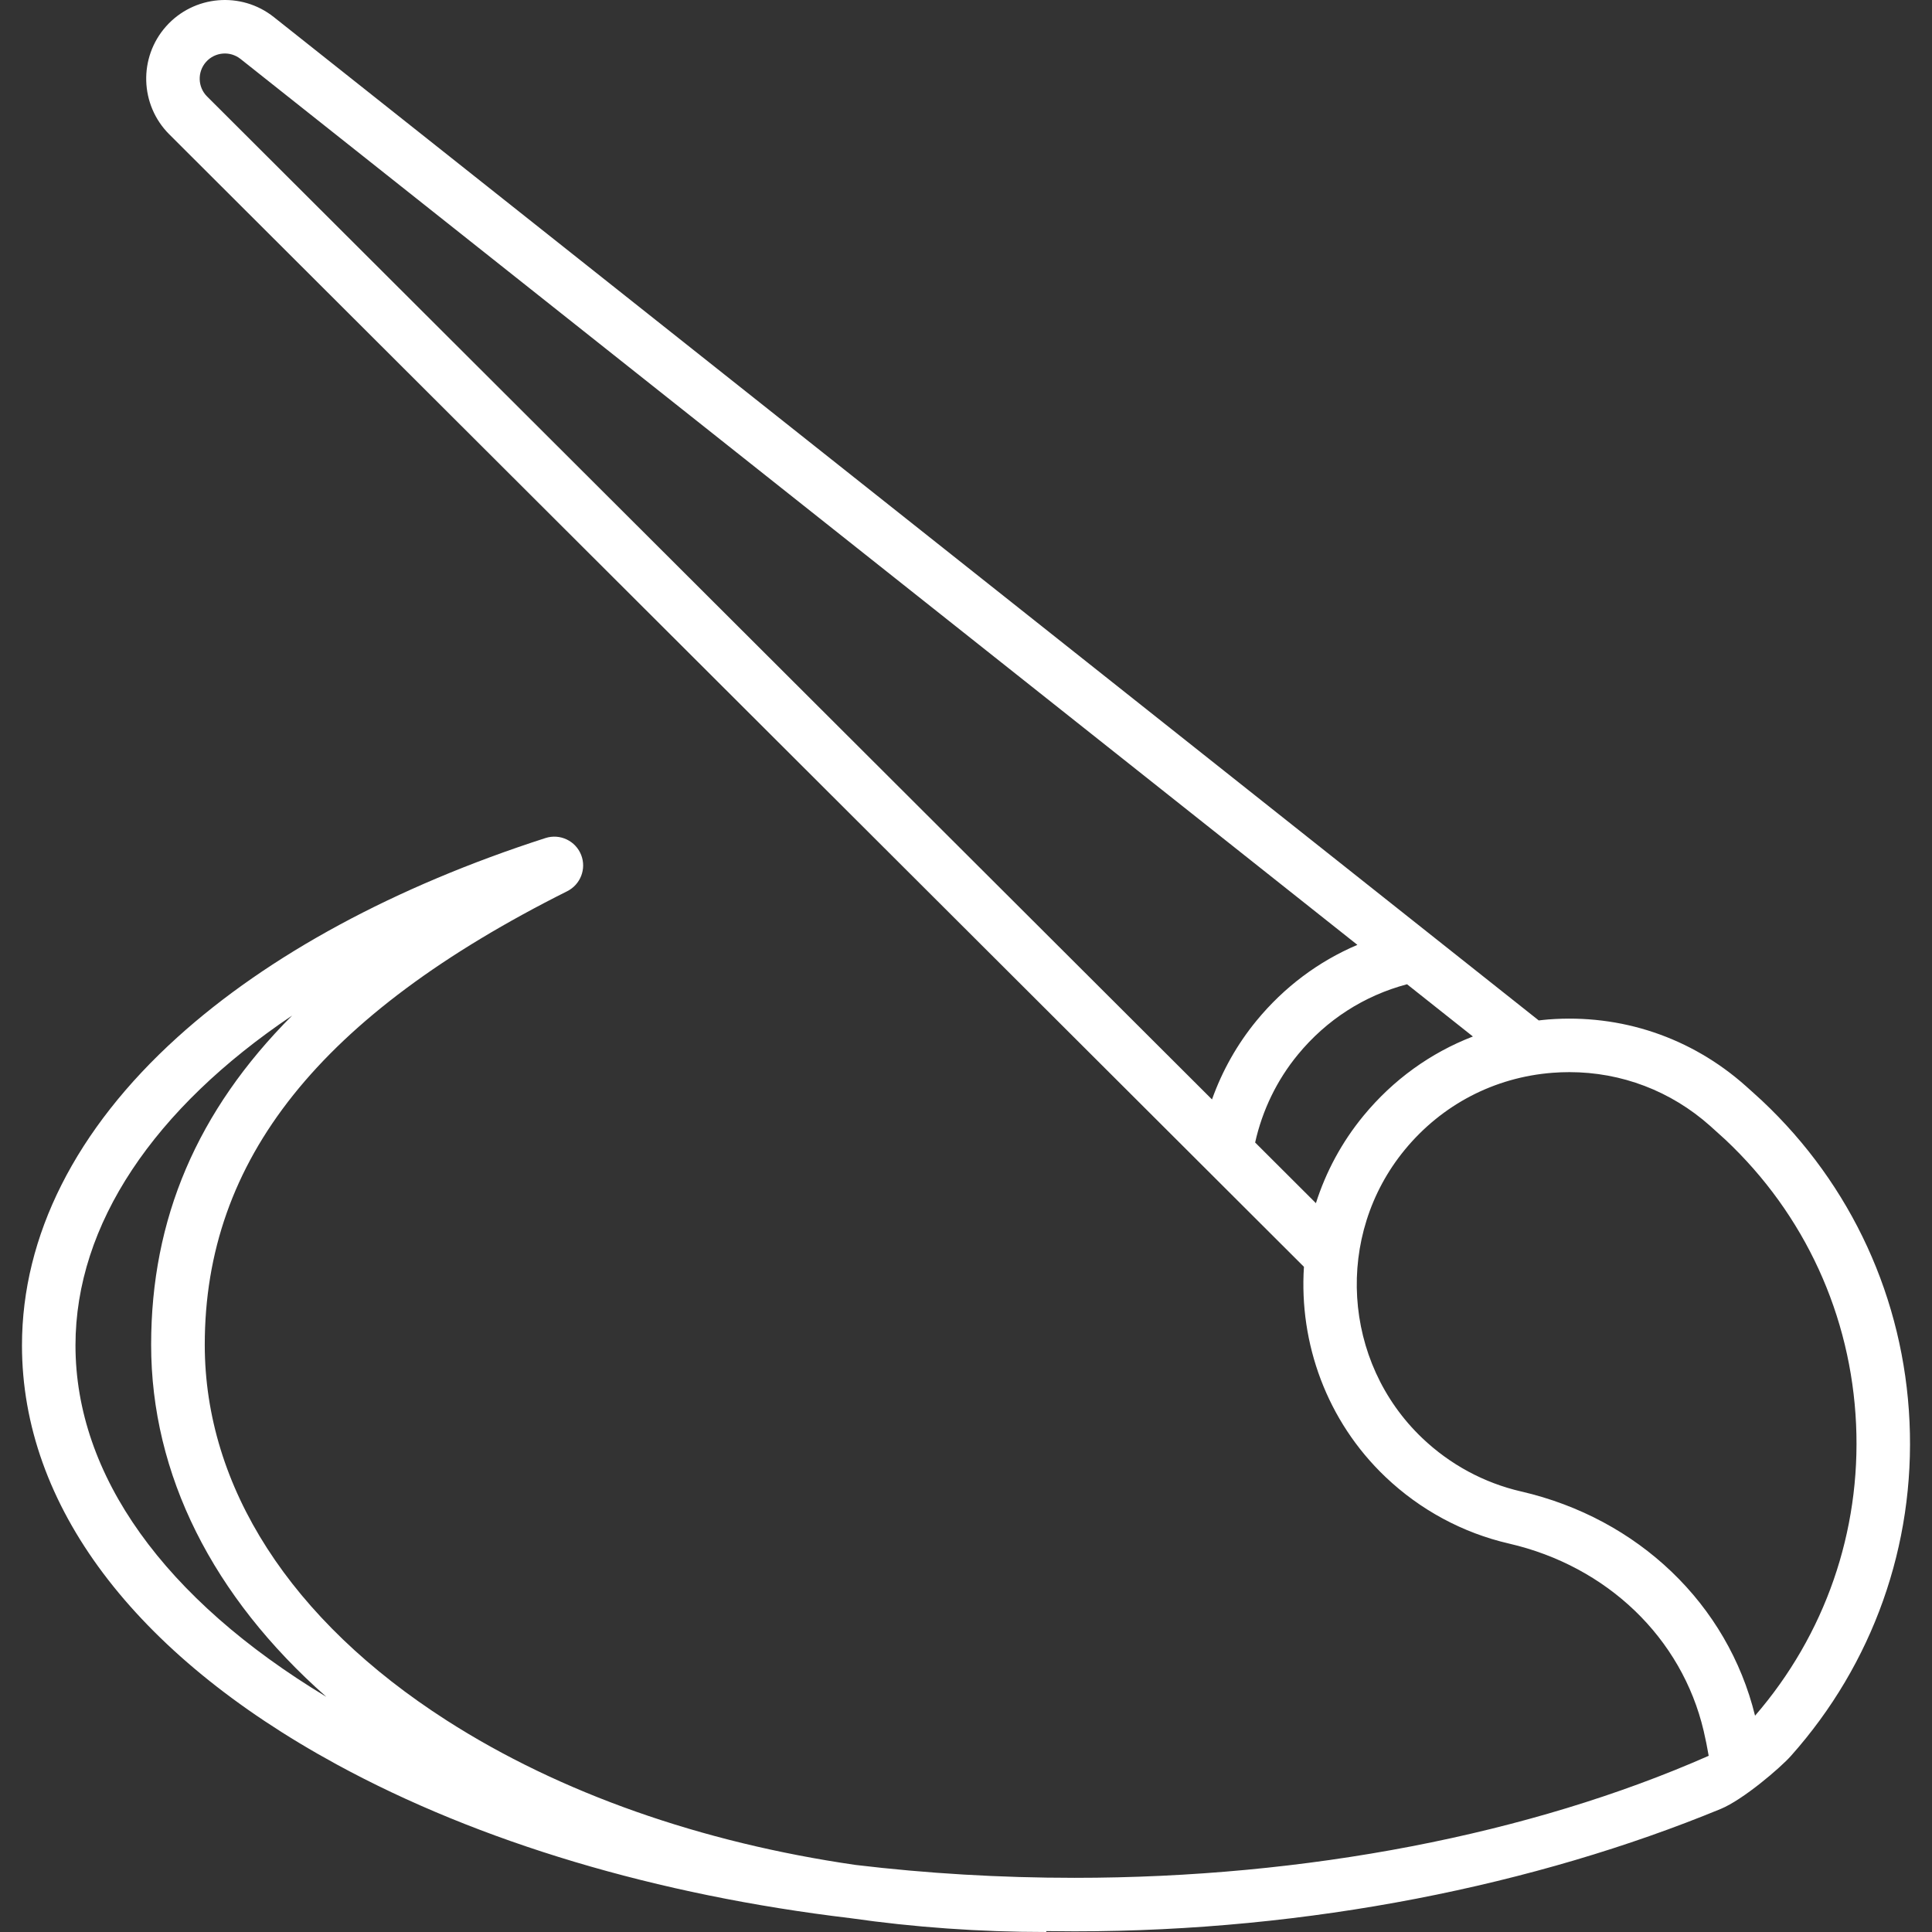 <?xml version="1.0" encoding="iso-8859-1"?>
<!-- Generator: Adobe Illustrator 18.0.0, SVG Export Plug-In . SVG Version: 6.00 Build 0)  -->
<!DOCTYPE svg PUBLIC "-//W3C//DTD SVG 1.1//EN" "http://www.w3.org/Graphics/SVG/1.1/DTD/svg11.dtd">
<svg xmlns="http://www.w3.org/2000/svg" xmlns:xlink="http://www.w3.org/1999/xlink" version="1.1" id="Capa_1" x="0px" y="0px" viewBox="0 0 433.313 433.313" style="enable-background:new 0 0 433.313 433.313;" xml:space="preserve" width="512px" height="512px">
<rect x="0" y="0" width="433.313" height="433.313" fill="#333333" stroke="none"/>
<path d="M428.273,318.911c-1.249-27.578-12.998-53.165-33.082-72.045c-0.746-0.702-3.213-2.914-3.662-3.313  c-12.224-10.88-27.942-16.172-44.263-14.91c-0.723,0.056-1.438,0.14-2.154,0.221L61.398,3.818  c-7.324-5.811-17.931-4.89-24.147,2.093c-6.212,6.98-5.898,17.62,0.716,24.222l254.484,253.99  c-1.113,17.113,5.078,34.551,18.28,47.123c7.765,7.393,17.347,12.563,27.71,14.95c22.031,5.077,38.76,21.168,43.657,41.994  c0.435,1.849,0.808,3.724,1.131,5.606c-40.067,17.669-90.358,27.368-142.217,27.368c-16.737,0-33.187-0.984-49.134-2.893  c-34.587-5.008-66.248-16.091-91.704-32.415c-35.023-22.458-54.249-52.38-54.249-84.255c0-41.526,25.861-73.948,81.282-101.712  c2.981-1.493,4.352-5.001,3.148-8.11v0c-1.235-3.19-4.75-4.869-8.006-3.821c-33.713,10.854-62.165,26.238-82.558,44.681  C16.985,253.264,4.929,277.16,4.929,301.742c0,35.799,25.044,69.166,70.519,93.954c32.176,17.54,71.985,29.352,115.275,34.513  c14.286,2.05,29.008,3.103,43.936,3.103v-0.198c2.114,0.031,4.231,0.049,6.354,0.049c52.574,0,103.441-10.362,144.919-27.454  c4.978-2.051,13.323-9.171,15.76-11.908C420.085,373.138,429.524,346.542,428.273,318.911z M16.929,301.742  c0-27.189,17.655-53.165,48.587-73.972c-21.362,21.407-31.619,45.651-31.619,73.83c0,29.086,13.778,56.484,39.304,78.974  C36.832,358.634,16.929,330.877,16.929,301.742z M46.215,13.888c1.99-2.235,5.384-2.527,7.727-0.669l250.496,198.697  c-8.723,3.71-16.411,9.454-22.607,16.982c-4.342,5.278-7.714,11.273-10.001,17.688L46.444,21.639  C44.328,19.527,44.227,16.122,46.215,13.888z M281.506,256.245c1.611-7.241,4.891-14.01,9.591-19.722  c6.422-7.803,14.844-13.212,24.477-15.773l14.771,11.717c-9.46,3.646-17.878,9.685-24.535,17.773  c-4.9,5.953-8.448,12.621-10.674,19.609L281.506,256.245z M393.626,384.8c-6.141-24.997-26.194-44.239-52.489-50.298  c-8.27-1.906-15.923-6.037-22.131-11.948c-17.975-17.116-19.701-45.53-3.931-64.689c8.329-10.119,20.091-16.248,33.119-17.258  c1.267-0.098,2.529-0.147,3.784-0.147c11.666,0,22.757,4.21,31.57,12.055c0.492,0.439,2.776,2.486,3.422,3.093  c17.797,16.731,28.208,39.406,29.315,63.847C417.374,343.487,409.336,366.637,393.626,384.8z" fill="#FFFFFF"/>
<g>
</g>
<g>
</g>
<g>
</g>
<g>
</g>
<g>
</g>
<g>
</g>
<g>
</g>
<g>
</g>
<g>
</g>
<g>
</g>
<g>
</g>
<g>
</g>
<g>
</g>
<g>
</g>
<g>
</g>
</svg>
